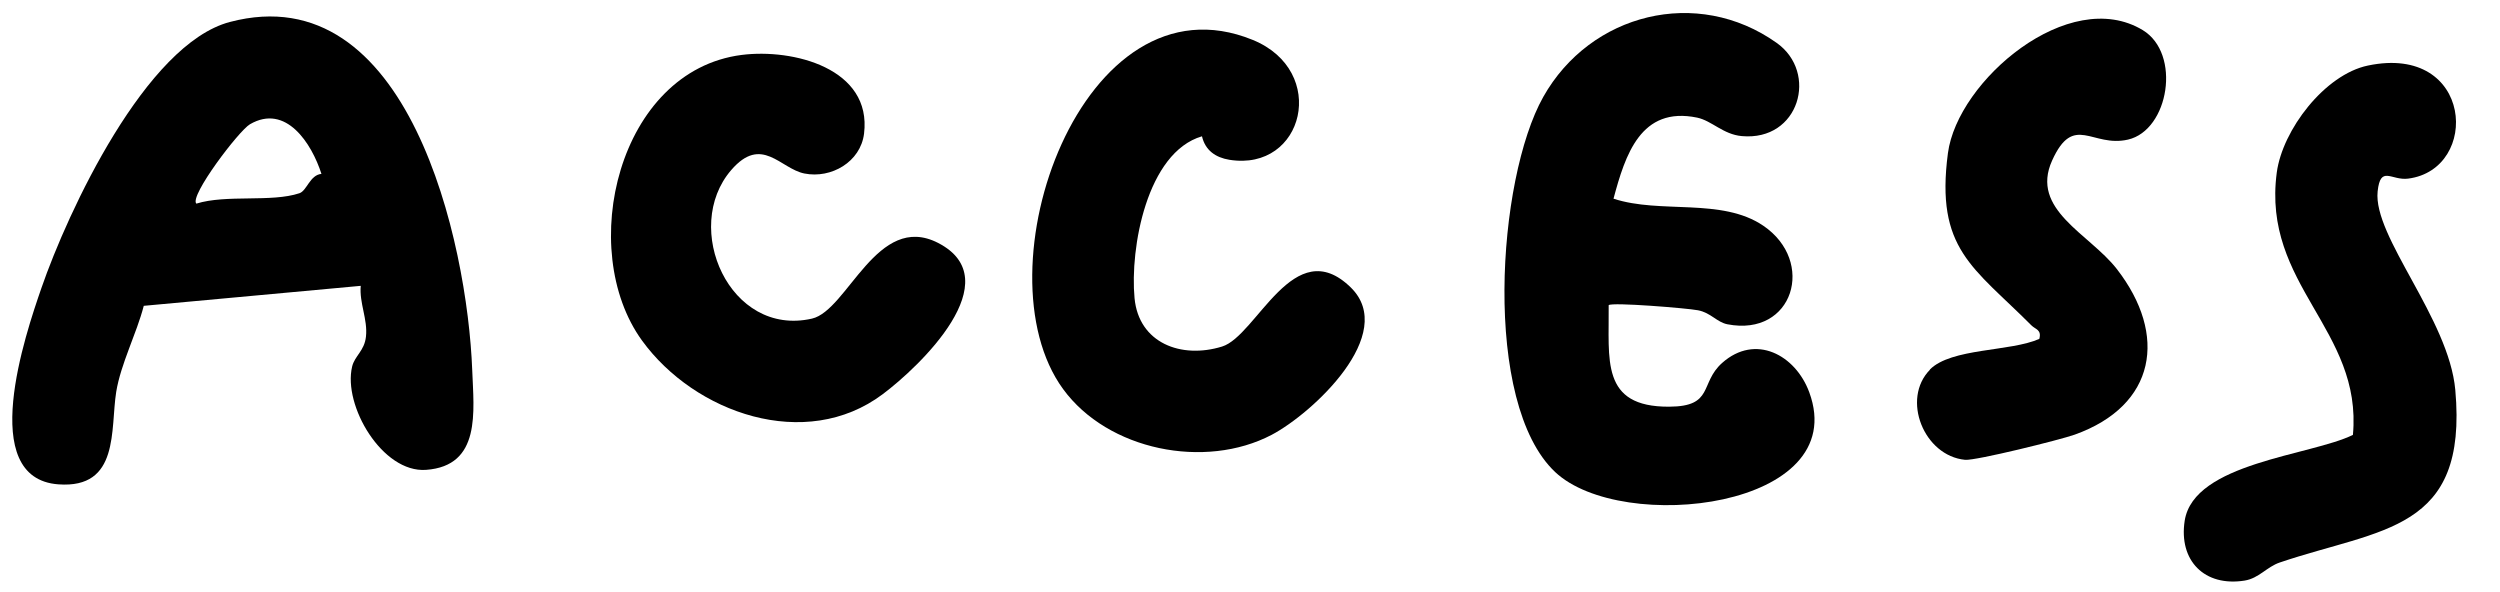 <?xml version="1.0" encoding="UTF-8"?>
<svg id="_レイヤー_2" data-name="レイヤー 2" xmlns="http://www.w3.org/2000/svg" viewBox="0 0 263.96 62.53">
  <defs>
    <style>
      .cls-1 {
        fill: none;
      }
    </style>
  </defs>
  <g id="_レイヤー_1-2" data-name="レイヤー 1">
    <g>
      <g>
        <path d="M170.37,20.98c4.96,1.63,11.41-.13,15.8,2.85,5.57,3.77,3.19,11.76-3.78,10.41-1.12-.22-1.75-1.22-3.11-1.48-1.13-.22-9.09-.87-9.43-.54.07,5.72-.91,10.76,6.39,10.72,4.76-.02,3.19-2.48,5.59-4.62,3.52-3.13,7.75-.84,9.2,3.1,4.51,12.27-19.77,15.04-26.82,8.43-7.73-7.26-6.15-30.93-1.27-39.61,4.97-8.84,16.25-11.68,24.65-5.71,4.42,3.14,2.39,10.4-3.69,9.84-1.97-.18-3.15-1.62-4.71-1.95-5.95-1.23-7.59,3.93-8.83,8.56Z"/>
        <path d="M126.91,14.39c-5.83,1.71-7.62,11.83-7.12,17.09.45,4.75,4.93,6.44,9.24,5.11,3.67-1.13,7.57-12.12,13.59-6.24,5.02,4.91-4.06,13.3-8.35,15.56-7.03,3.69-17.3,1.65-22.03-4.84-9.14-12.52,2.07-44.18,20.02-36.86,8.05,3.28,5.43,13.94-2.46,12.66-1.47-.24-2.55-1.01-2.89-2.48Z"/>
        <path d="M78.31,5.8c5.41-.69,13.77,1.41,12.92,8.31-.37,2.99-3.47,4.77-6.29,4.21-2.55-.5-4.51-4.11-7.74-.36-5.24,6.08-.16,17.66,8.53,15.68,3.77-.86,6.88-11.3,13.32-7.99,7.6,3.91-1.91,13.02-5.85,15.97-8.14,6.11-19.84,2.01-25.41-5.66-6.98-9.62-2.52-28.48,10.51-30.16Z"/>
        <path d="M248.43,45.92c1.03-11.13-9.62-15.81-8.04-27.7.6-4.5,5.06-10.35,9.63-11.3,11.14-2.33,11.9,10.96,4.24,11.94-1.77.23-2.92-1.46-3.22,1.35-.5,4.77,7.52,13.43,8.2,20.96,1.35,15-7.81,14.59-18.53,18.22-1.37.46-2.21,1.67-3.71,1.91-4.23.68-6.99-2.1-6.33-6.33.97-6.12,13.29-6.86,17.76-9.05Z"/>
        <path d="M203.75,39.03c2.28-2.31,8.5-1.88,11.57-3.25.26-.99-.41-.99-.85-1.44-6.12-6.14-10.14-8.03-8.8-18.17,1.01-7.67,12.8-17.69,20.57-12.99,4.09,2.48,2.77,10.56-1.56,11.56-3.79.87-5.73-2.84-8.01,2.21-2.35,5.2,3.93,7.72,6.83,11.45,5.41,6.97,4.14,14.42-4.44,17.49-1.5.54-10.49,2.77-11.58,2.66-4.35-.42-6.76-6.42-3.7-9.52Z"/>
        <path d="M38.09,30.18l-22.91,2.11c-.76,2.94-2.43,6.12-2.91,9.09-.63,3.95.38,10.23-6.1,9.76-8.66-.63-3.48-15.86-1.8-20.72C7.19,22.26,15.4,4.66,24.27,2.32c18.87-4.98,25.08,23.28,25.59,36.77.16,4.35.97,10.1-4.88,10.52-4.6.33-8.79-6.78-7.8-10.91.27-1.13,1.3-1.65,1.46-3.16.2-1.83-.72-3.55-.55-5.37ZM33.94,18.36c-1.03-3.22-3.75-7.45-7.55-5.24-1.17.68-6.42,7.59-5.66,8.38,3.16-.99,7.94-.11,10.89-1.1.78-.26,1.1-1.93,2.32-2.04Z"/>
      </g>
      <rect class="cls-1" x="0" y="0" width="263.96" height="62.53"/>
    </g>
  </g>
</svg>